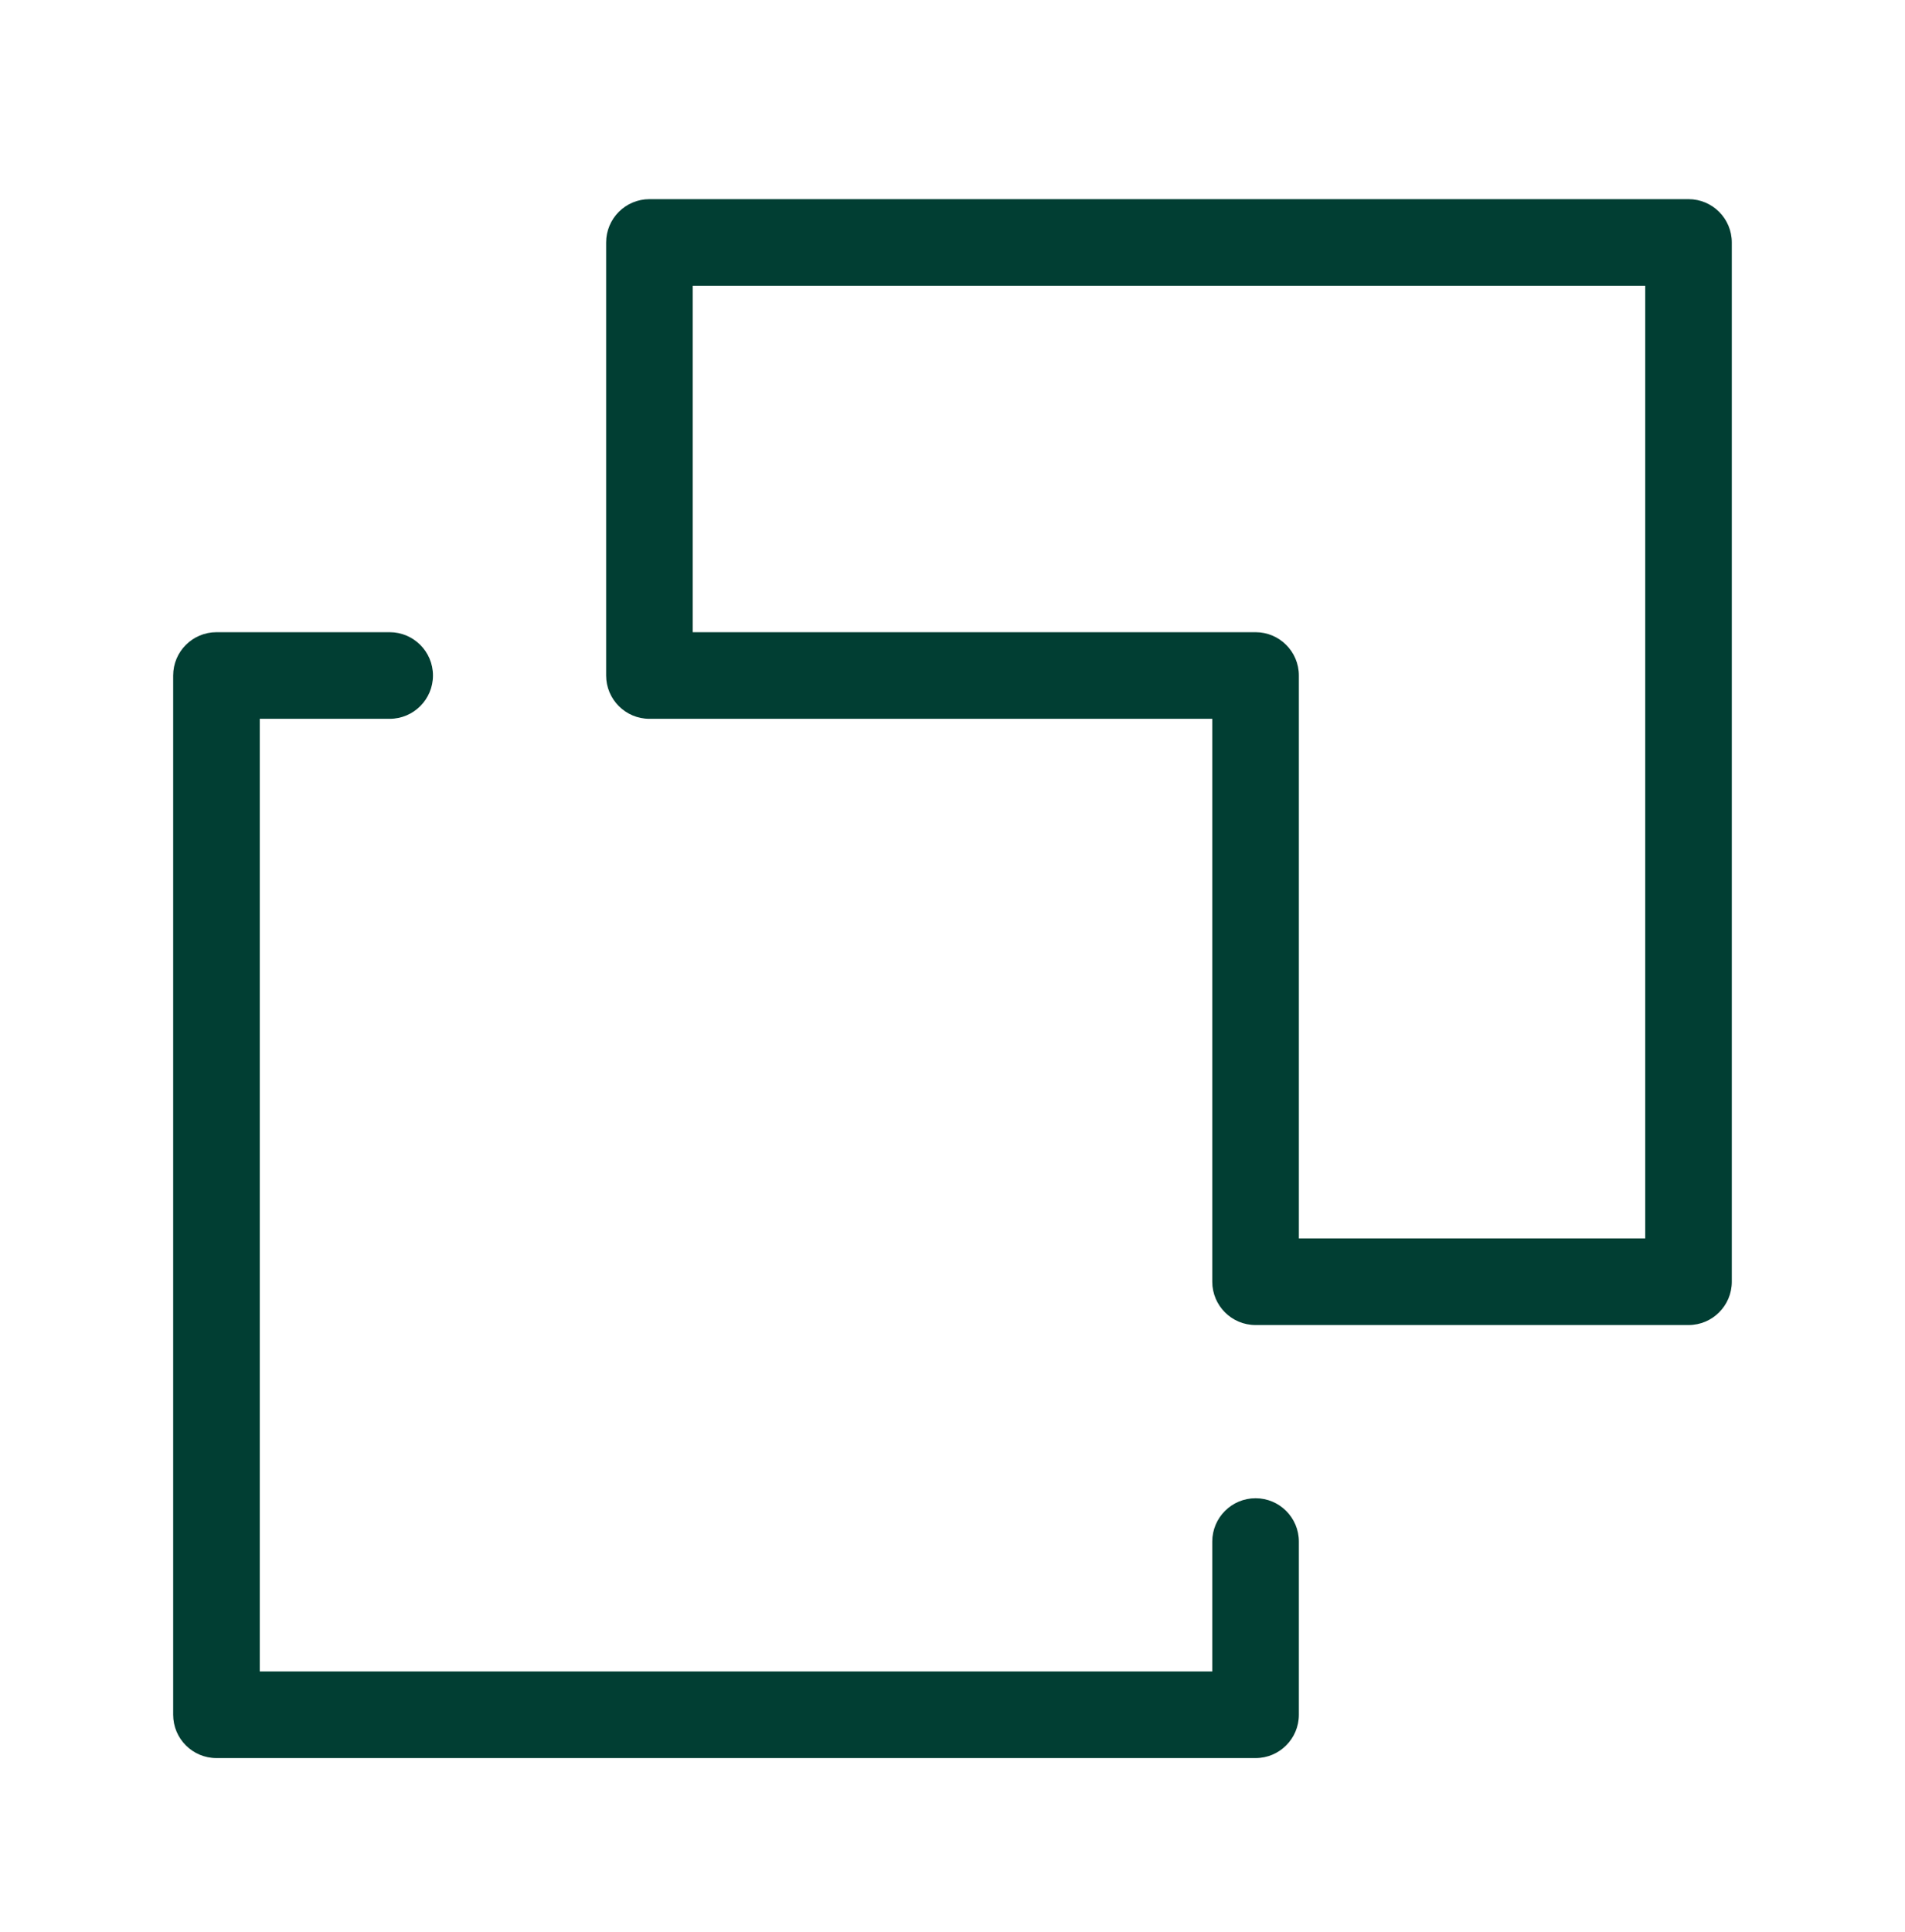 <?xml version="1.0" encoding="UTF-8"?> <svg xmlns="http://www.w3.org/2000/svg" width="72" height="73" viewBox="0 0 72 73" fill="none"><path d="M45.818 27.163H24.545C23.642 27.163 22.909 26.43 22.909 25.526V9.163C22.909 8.259 23.642 7.526 24.545 7.526H63.818C64.722 7.526 65.454 8.259 65.454 9.163V48.435C65.454 49.339 64.722 50.072 63.818 50.072H47.455C46.551 50.072 45.818 49.339 45.818 48.435V27.163ZM49.091 46.799H62.182V10.799H26.182V23.89H47.455C48.358 23.89 49.091 24.623 49.091 25.526V46.799ZM45.818 63.163V58.254C45.818 57.35 46.551 56.617 47.455 56.617C48.358 56.617 49.091 57.35 49.091 58.254V64.799C49.091 65.703 48.358 66.436 47.455 66.436H8.182C7.278 66.436 6.545 65.703 6.545 64.799V25.526C6.545 24.623 7.278 23.89 8.182 23.89H14.727C15.631 23.89 16.364 24.623 16.364 25.526C16.364 26.43 15.631 27.163 14.727 27.163H9.818V63.163H45.818Z" fill="#013E33"></path></svg> 